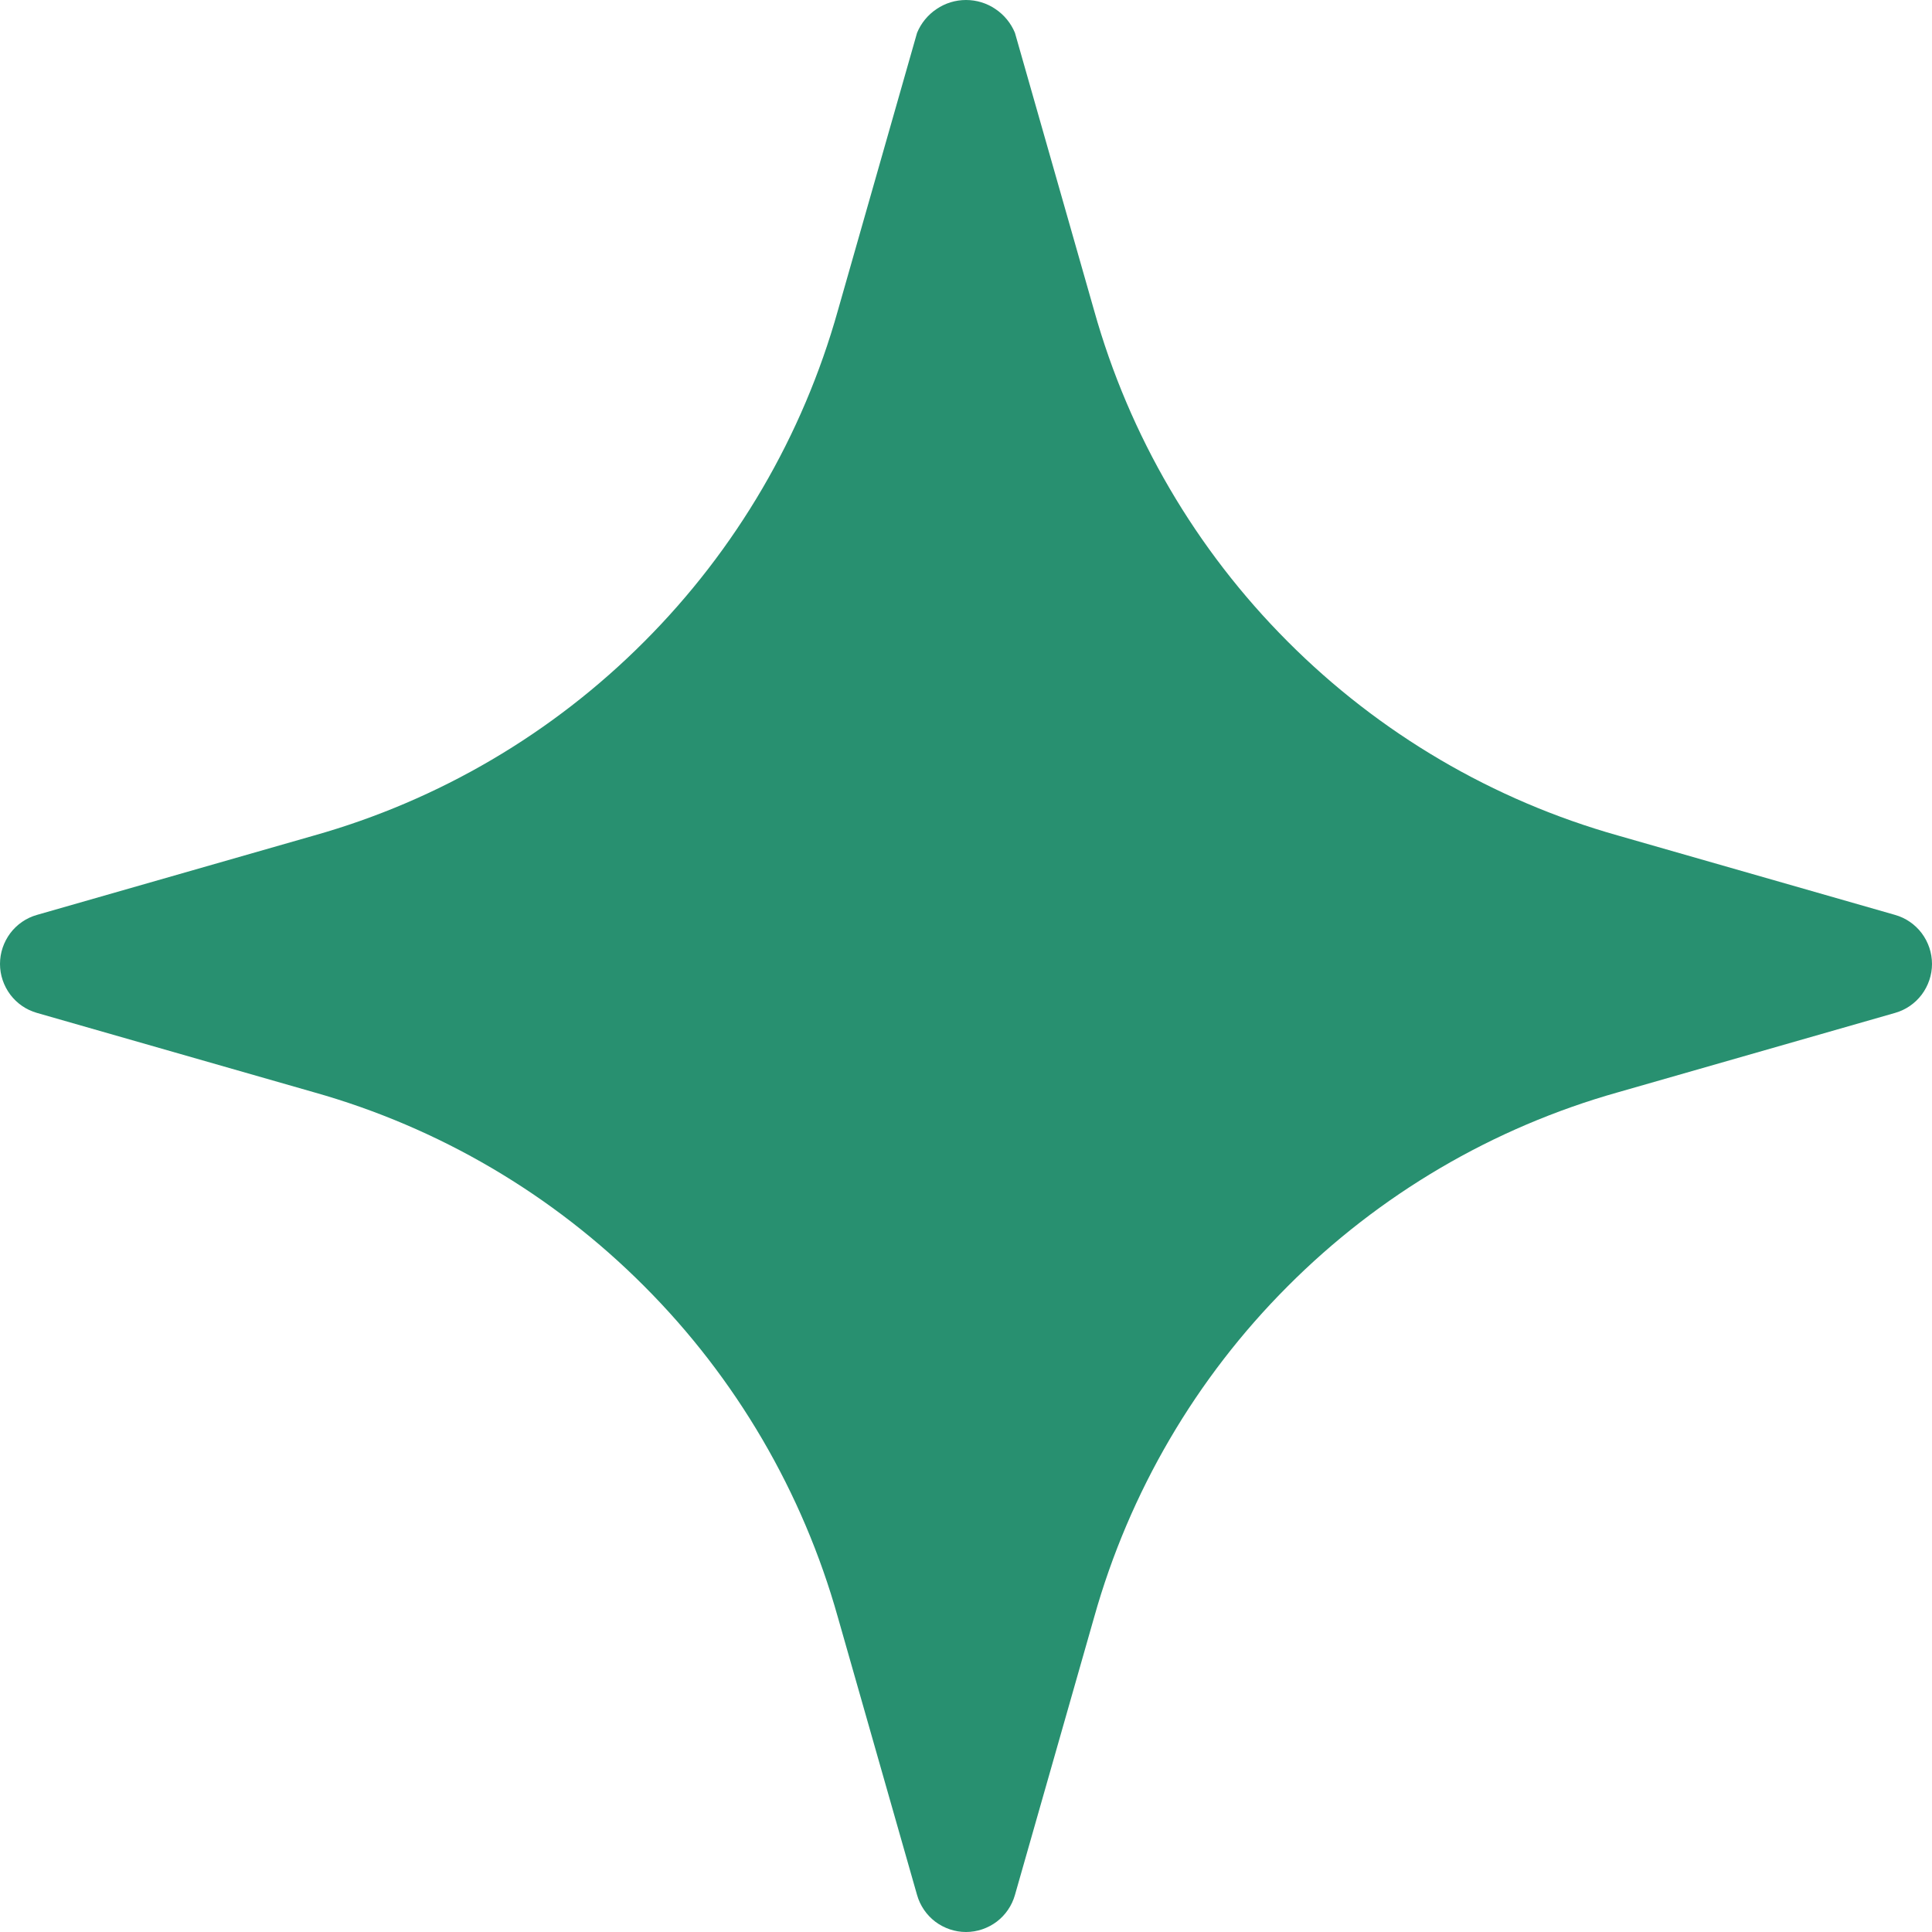 <?xml version="1.0" encoding="UTF-8"?> <svg xmlns="http://www.w3.org/2000/svg" width="18" height="18" viewBox="0 0 18 18" fill="none"><path d="M17.656 8.524L15.073 7.784C13.91 7.456 12.851 6.834 11.997 5.977C11.142 5.121 10.521 4.06 10.194 2.894L9.456 0.306C9.419 0.216 9.355 0.138 9.274 0.084C9.193 0.029 9.098 0 9 0C8.902 0 8.807 0.029 8.726 0.084C8.645 0.138 8.581 0.216 8.544 0.306L7.806 2.894C7.479 4.06 6.858 5.121 6.003 5.977C5.149 6.834 4.09 7.456 2.927 7.784L0.344 8.524C0.245 8.552 0.158 8.612 0.096 8.694C0.034 8.777 0 8.877 0 8.981C0 9.084 0.034 9.184 0.096 9.267C0.158 9.349 0.245 9.409 0.344 9.437L2.927 10.177C4.09 10.505 5.149 11.127 6.003 11.984C6.858 12.84 7.479 13.902 7.806 15.067L8.544 17.655C8.572 17.754 8.632 17.842 8.714 17.904C8.797 17.966 8.897 18 9 18C9.103 18 9.203 17.966 9.286 17.904C9.368 17.842 9.428 17.754 9.456 17.655L10.194 15.067C10.521 13.902 11.142 12.84 11.997 11.984C12.851 11.127 13.91 10.505 15.073 10.177L17.656 9.437C17.755 9.409 17.842 9.349 17.904 9.267C17.966 9.184 18 9.084 18 8.981C18 8.877 17.966 8.777 17.904 8.694C17.842 8.612 17.755 8.552 17.656 8.524Z" fill="#289070"></path></svg> 